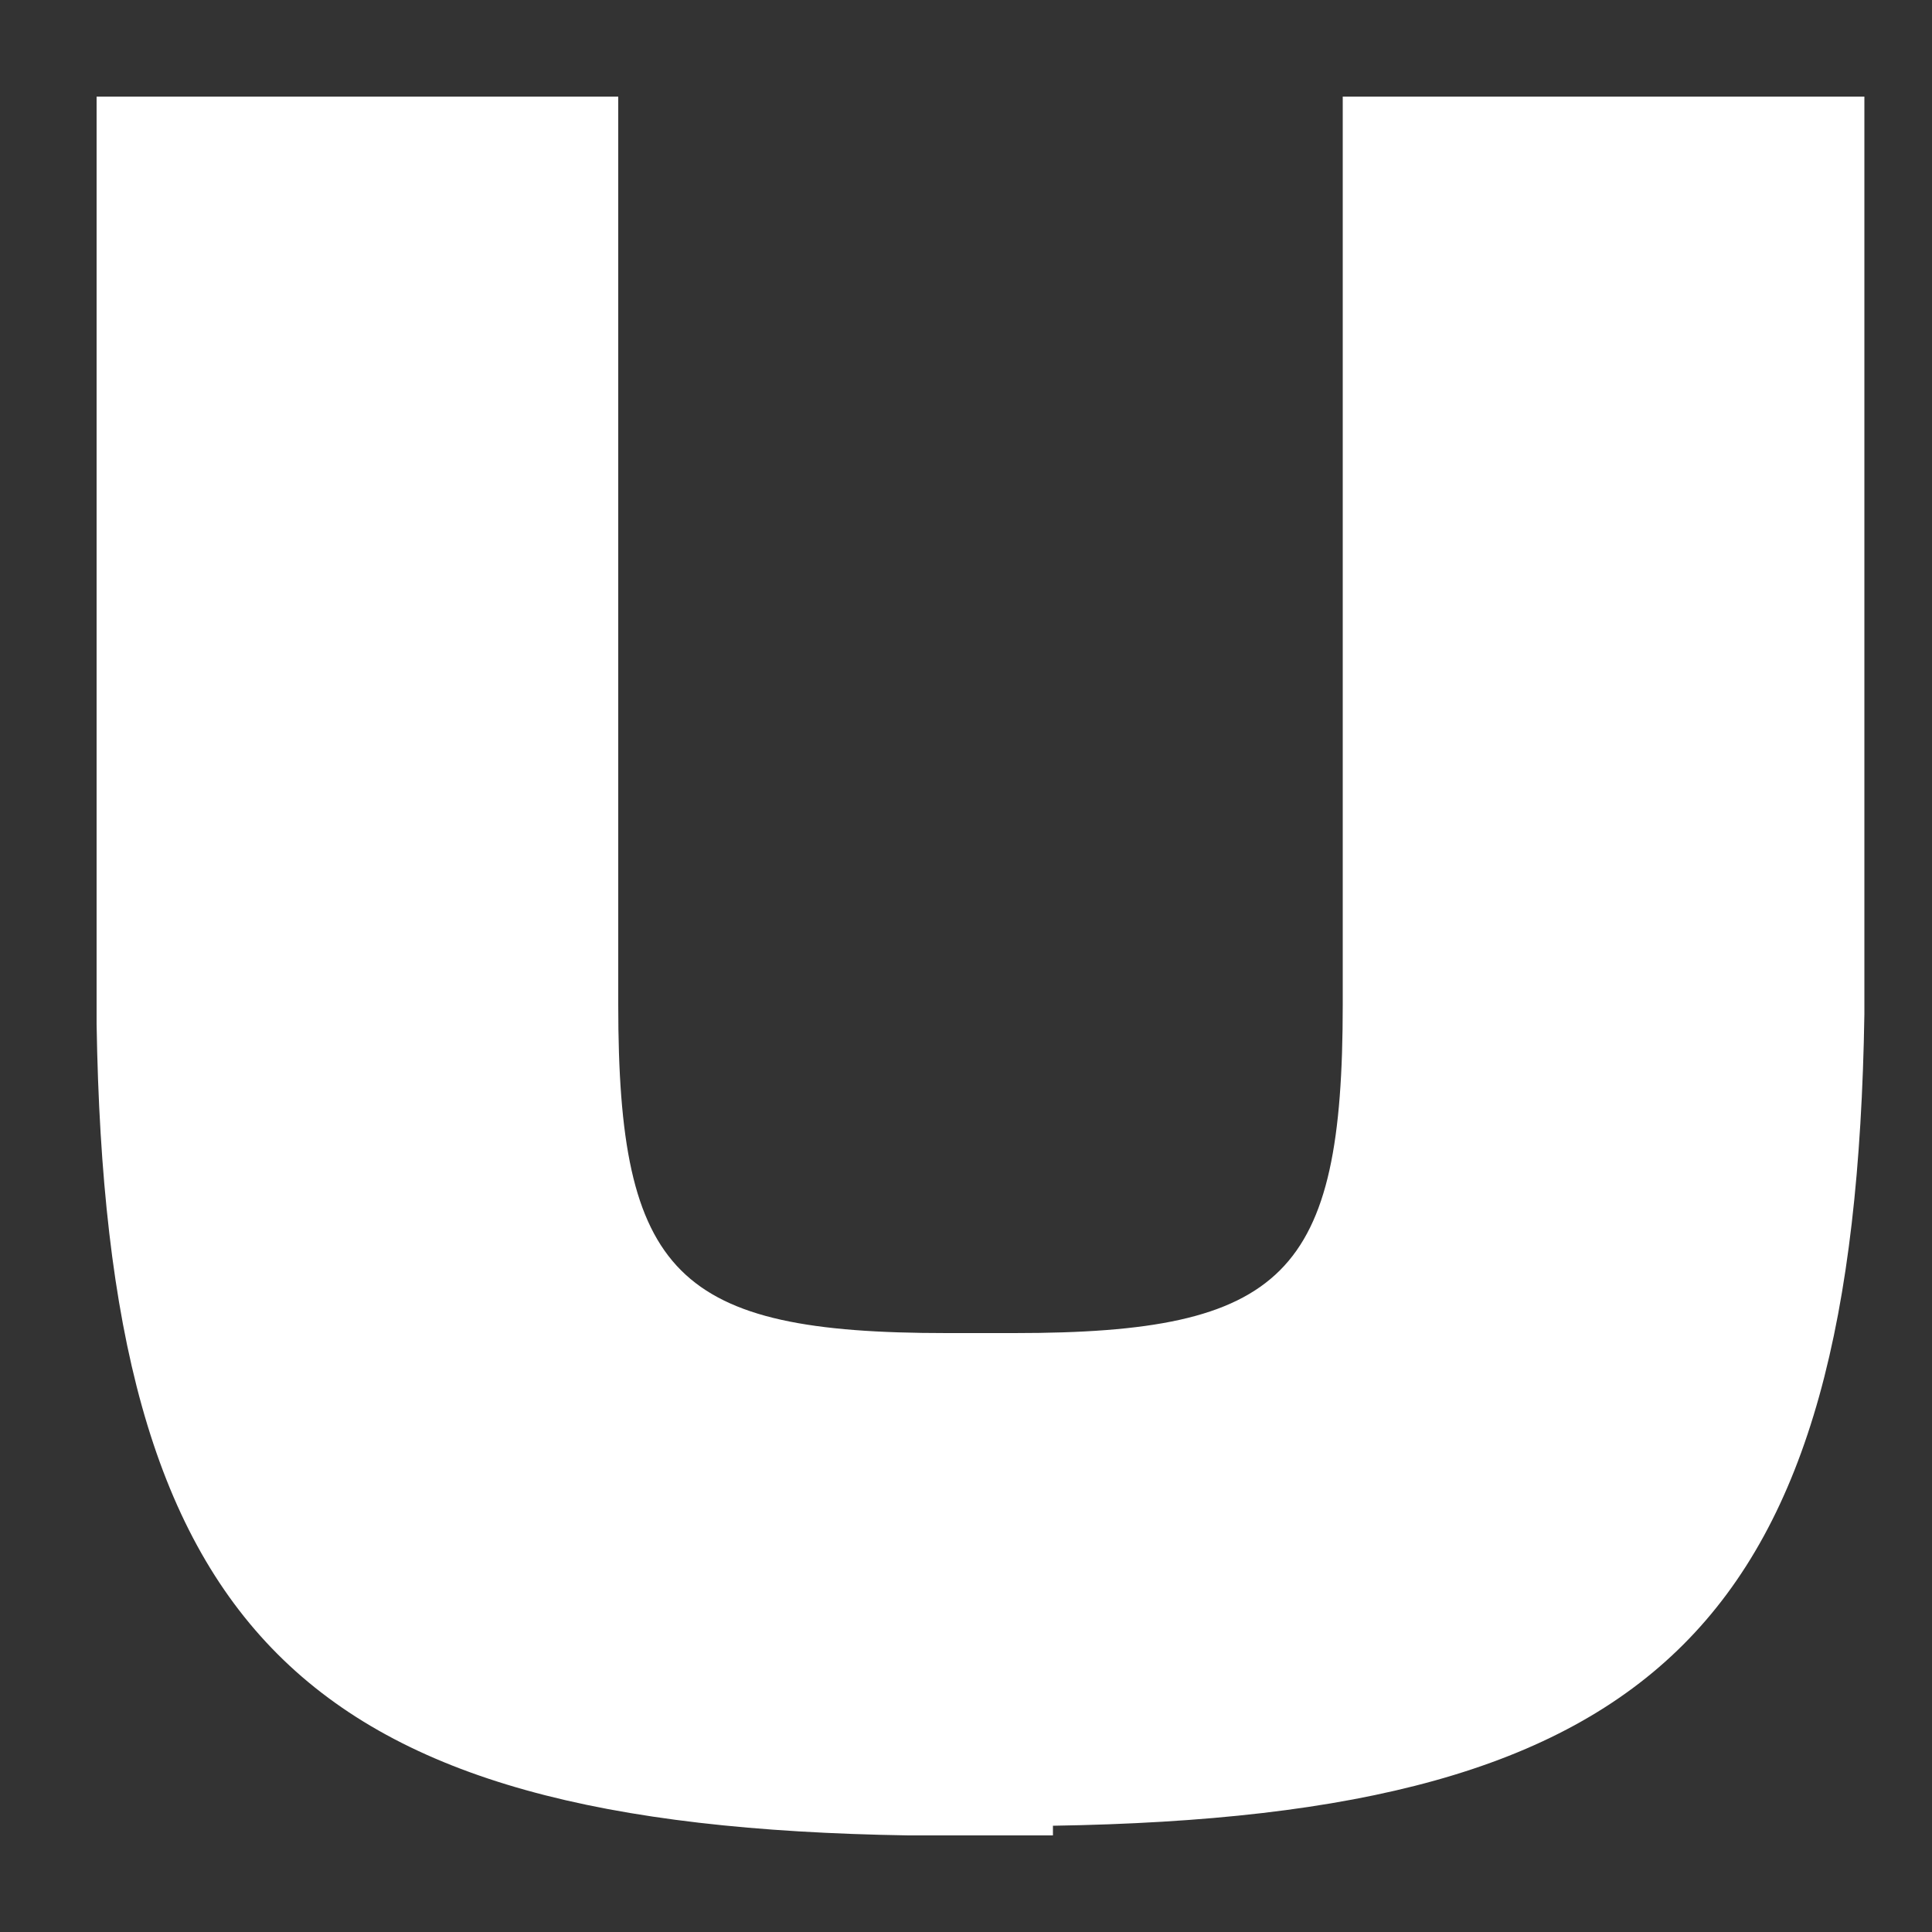 <?xml version="1.0" encoding="utf-8"?>
<!-- Generator: Adobe Illustrator 23.0.1, SVG Export Plug-In . SVG Version: 6.00 Build 0)  -->
<svg version="1.1" id="Layer_1" xmlns="http://www.w3.org/2000/svg" xmlns:xlink="http://www.w3.org/1999/xlink" x="0px" y="0px"
	 viewBox="0 0 20 20" style="enable-background:new 0 0 20 20;" xml:space="preserve">
<rect x="0" y="0" width="20" height="20" fill="#333333" stroke="none"/>
<style type="text/css">
	.st0{fill:#FFFFFF;}
</style>
<path class="st0" d="M10.9,18.9c6.3-0.1,8.3-2.1,8.4-8.4V1h-5.4v9.4c0,2.8-0.6,3.4-3.4,3.4H9.8c-2.8,0-3.4-0.6-3.4-3.4V1H1v9.6
	c0.1,6.3,2.1,8.3,8.4,8.4H10.9z"/>
</svg>
